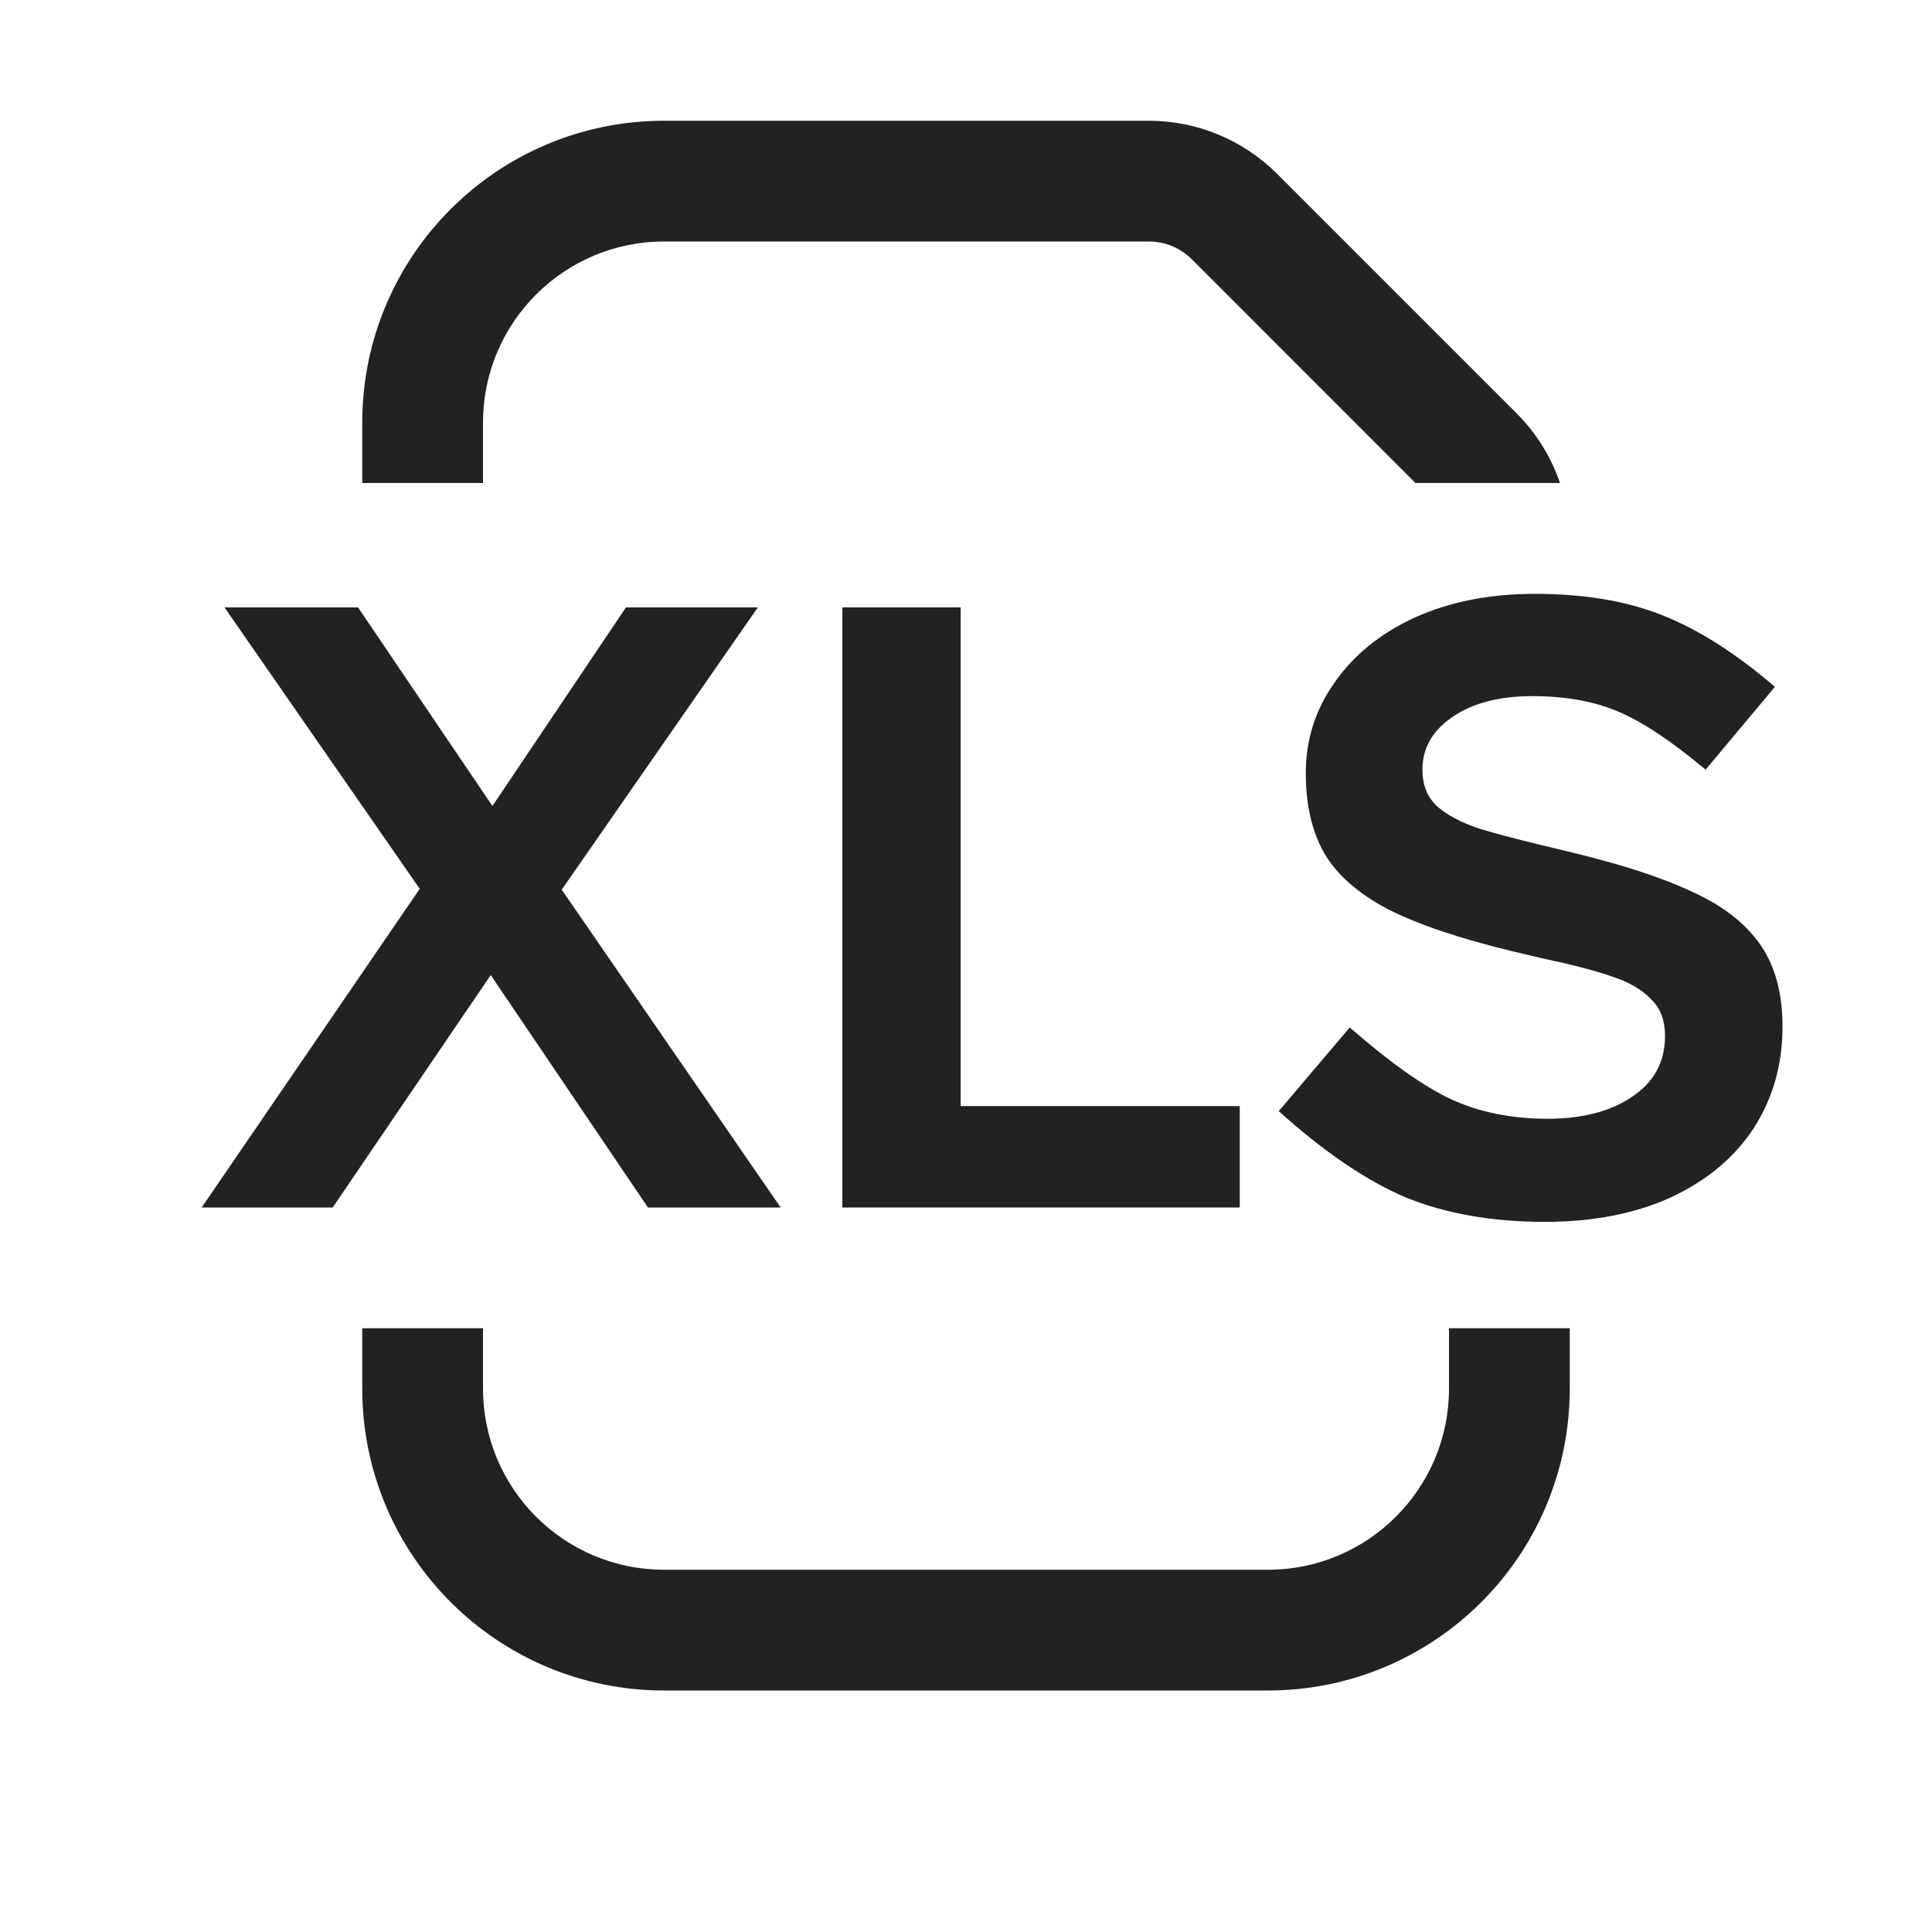 <svg width="16" height="16" viewBox="0 0 16 16" fill="none" xmlns="http://www.w3.org/2000/svg">
<path d="M5.5 2C4.671 2 4 2.672 4 3.5V4H3V3.5C3 2.119 4.119 1 5.5 1H9.515C9.913 1 10.294 1.158 10.576 1.439L12.561 3.424C12.724 3.588 12.846 3.785 12.919 4H11.722L9.869 2.146C9.775 2.053 9.648 2 9.515 2H5.5Z" fill="#222222"/>
<path d="M3 11H4V11.5C4 12.328 4.671 13 5.5 13H10.5C11.328 13 12 12.328 12 11.5V11H13V11.5C13 12.881 11.881 14 10.5 14H5.5C4.119 14 3 12.881 3 11.5V11Z" fill="#222222"/>
<path d="M6.465 10L4.652 7.368L6.276 5.03H5.184L4.078 6.675L2.965 5.03H1.859L3.476 7.361L1.67 10H2.755L4.064 8.075L5.366 10H6.465Z" fill="#222222"/>
<path d="M7.956 5.03H6.976V10H10.267V9.16H7.956V5.03Z" fill="#222222"/>
<path d="M13.761 5.093C13.467 4.976 13.117 4.918 12.711 4.918C12.338 4.918 12.007 4.983 11.717 5.114C11.432 5.245 11.211 5.424 11.052 5.653C10.893 5.877 10.814 6.127 10.814 6.402C10.814 6.668 10.866 6.89 10.968 7.067C11.071 7.244 11.246 7.398 11.493 7.529C11.741 7.655 12.086 7.772 12.529 7.879L12.767 7.935C13.028 7.991 13.225 8.042 13.355 8.089C13.486 8.131 13.591 8.192 13.67 8.271C13.749 8.346 13.789 8.448 13.789 8.579C13.789 8.794 13.698 8.962 13.516 9.083C13.339 9.204 13.105 9.265 12.816 9.265C12.518 9.265 12.252 9.211 12.018 9.104C11.79 8.997 11.509 8.798 11.178 8.509L10.59 9.202C10.963 9.538 11.313 9.776 11.64 9.916C11.972 10.051 12.357 10.119 12.795 10.119C13.192 10.119 13.54 10.051 13.838 9.916C14.137 9.776 14.366 9.585 14.524 9.342C14.683 9.095 14.762 8.815 14.762 8.502C14.762 8.222 14.699 7.993 14.573 7.816C14.447 7.639 14.258 7.494 14.006 7.382C13.759 7.265 13.421 7.156 12.991 7.053C12.655 6.974 12.41 6.911 12.256 6.864C12.102 6.813 11.983 6.75 11.899 6.675C11.82 6.6 11.78 6.5 11.78 6.374C11.78 6.197 11.862 6.052 12.025 5.94C12.193 5.823 12.415 5.765 12.69 5.765C12.961 5.765 13.197 5.807 13.397 5.891C13.598 5.975 13.841 6.136 14.125 6.374L14.699 5.688C14.373 5.408 14.06 5.21 13.761 5.093Z" fill="#222222"/>
</svg>
